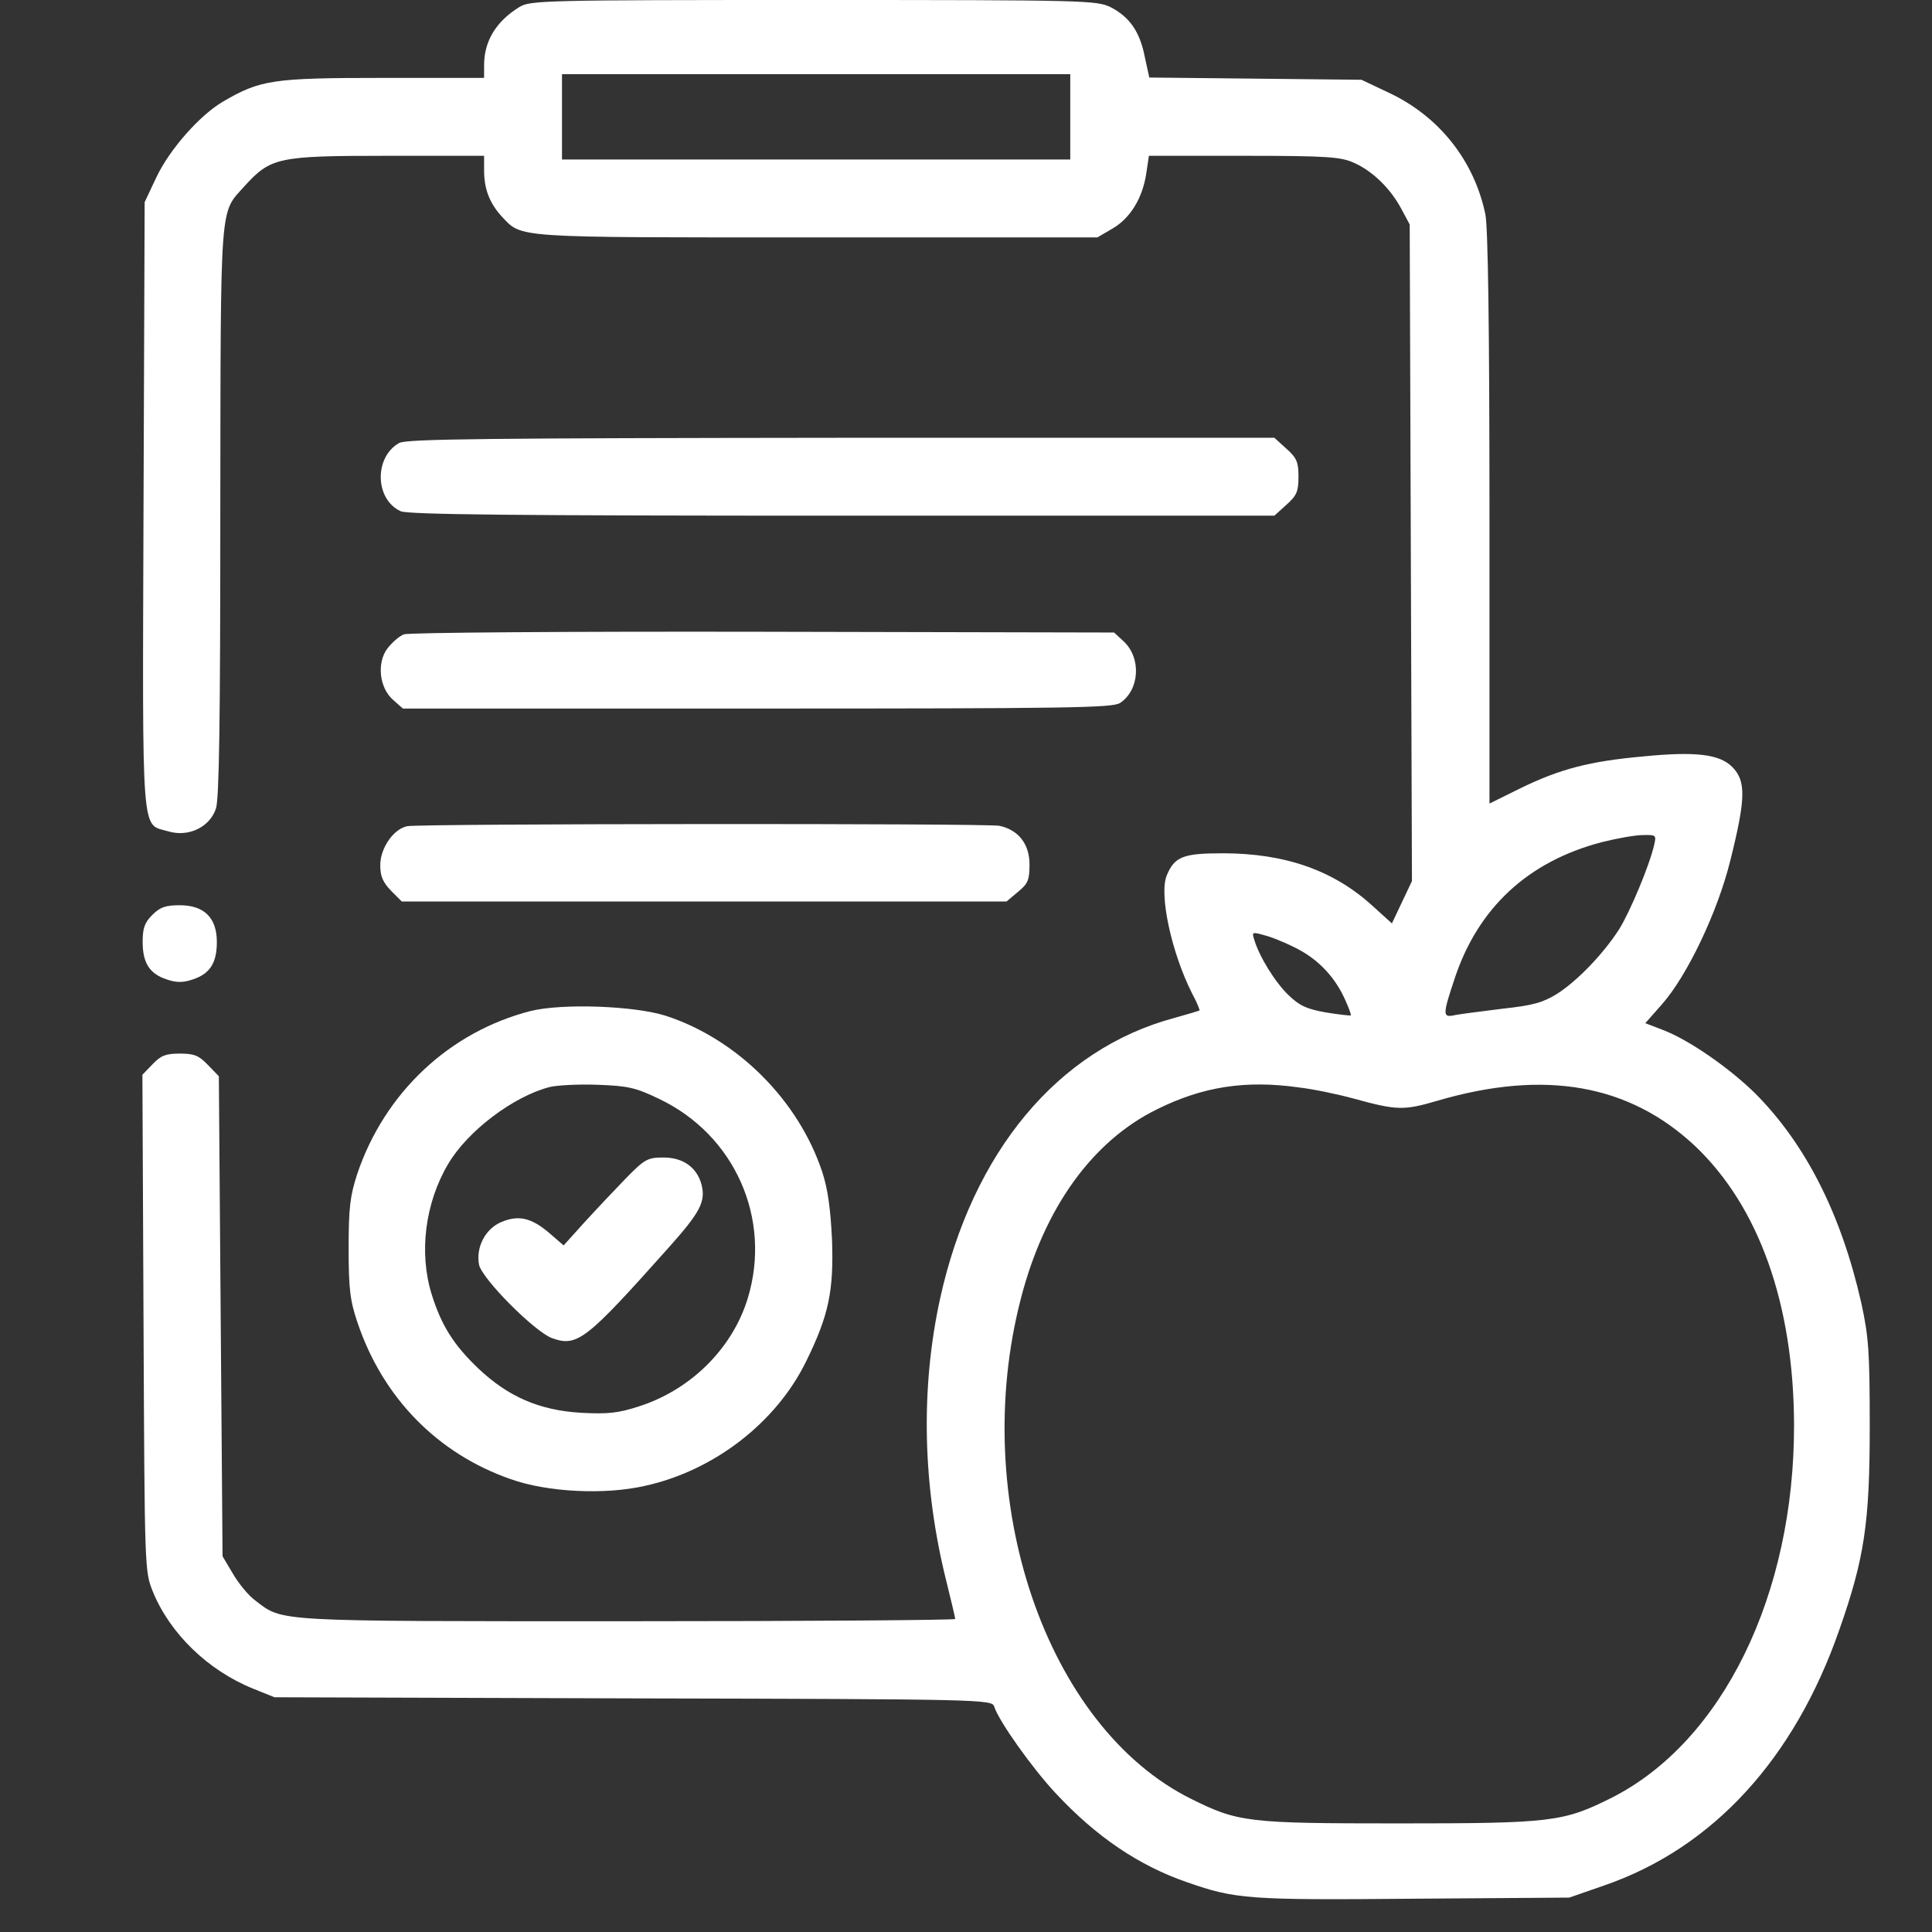 <svg width="62" height="62" viewBox="0 0 62 62" fill="none" xmlns="http://www.w3.org/2000/svg">
<rect x="0" y="0" width="62" height="62" fill="#333333" stroke="none"/>
<path d="M16.666 0.226C15.916 0.691 15.535 1.321 15.535 2.095V2.5H12.285C8.749 2.5 8.356 2.56 7.154 3.262C6.404 3.703 5.451 4.786 5.023 5.679L4.642 6.488L4.606 16.239C4.57 27.109 4.523 26.418 5.404 26.68C6.047 26.871 6.725 26.549 6.928 25.954C7.035 25.644 7.07 23.156 7.07 16.394C7.082 6.322 7.047 6.869 7.844 5.977C8.69 5.048 8.916 5 12.44 5H15.535V5.465C15.535 6.072 15.714 6.524 16.107 6.953C16.762 7.643 16.416 7.619 26.203 7.619H35.215L35.703 7.334C36.275 7 36.667 6.357 36.786 5.56L36.87 5H39.929C42.62 5 43.037 5.036 43.453 5.226C44.049 5.488 44.632 6.06 44.977 6.715L45.239 7.203L45.275 17.739L45.311 28.275L44.989 28.954L44.668 29.633L44.049 29.073C42.799 27.93 41.239 27.383 39.239 27.383C37.965 27.383 37.691 27.49 37.441 28.097C37.191 28.704 37.596 30.585 38.263 31.895C38.417 32.18 38.513 32.419 38.489 32.43C38.465 32.442 38.108 32.55 37.679 32.669C33.953 33.669 31.203 36.966 30.167 41.681C29.536 44.574 29.607 47.693 30.369 50.741C30.524 51.372 30.655 51.92 30.655 51.955C30.655 51.991 25.917 52.027 20.131 52.027C8.69 52.027 9.094 52.05 8.19 51.36C7.975 51.205 7.654 50.812 7.475 50.503L7.142 49.943L7.082 42.24L7.023 34.538L6.678 34.181C6.38 33.871 6.237 33.811 5.773 33.811C5.32 33.811 5.166 33.871 4.904 34.145L4.57 34.49L4.606 42.455C4.642 50.396 4.642 50.419 4.904 51.074C5.451 52.42 6.678 53.61 8.13 54.194L8.809 54.467L20.321 54.503C31.572 54.527 31.834 54.539 31.905 54.765C32.048 55.229 33.143 56.765 33.882 57.551C35.179 58.944 36.548 59.872 38.108 60.408C39.644 60.944 40.06 60.98 45.358 60.932L50.359 60.896L51.49 60.503C54.966 59.301 57.585 56.444 59.026 52.301C59.835 50.003 60.002 48.86 60.002 45.776C60.002 43.348 59.966 42.895 59.728 41.8C59.085 38.967 57.954 36.728 56.335 35.097C55.502 34.276 54.204 33.371 53.359 33.05L52.799 32.835L53.335 32.228C54.145 31.311 55.121 29.264 55.526 27.621C56.026 25.62 56.038 25.061 55.585 24.608C55.18 24.204 54.418 24.108 52.728 24.275C51.002 24.43 50.061 24.68 48.811 25.287L47.799 25.787V16.644C47.799 10.441 47.751 7.31 47.668 6.881C47.311 5.167 46.204 3.762 44.62 3L43.692 2.56L40.287 2.524L36.882 2.488L36.739 1.833C36.584 1.024 36.251 0.548 35.655 0.238C35.203 0.012 34.917 0 26.107 0C17.452 0 17.012 0.012 16.666 0.226ZM34.346 3.75V5.119H26.191H18.035V3.75V2.381H26.191H34.346V3.75ZM53.085 27.109C52.93 27.787 52.311 29.252 51.966 29.811C51.466 30.597 50.62 31.478 49.966 31.895C49.501 32.18 49.192 32.264 48.216 32.371C47.561 32.454 46.882 32.538 46.704 32.573C46.287 32.669 46.287 32.585 46.68 31.407C47.43 29.133 49.037 27.644 51.406 27.025C51.883 26.906 52.466 26.799 52.716 26.799C53.145 26.787 53.156 26.799 53.085 27.109ZM41.775 30.526C42.394 30.883 42.87 31.418 43.168 32.085C43.287 32.347 43.37 32.573 43.346 32.585C43.334 32.597 42.977 32.561 42.549 32.49C41.941 32.383 41.703 32.276 41.358 31.942C40.929 31.538 40.406 30.692 40.251 30.157C40.168 29.895 40.168 29.895 40.703 30.049C41.001 30.145 41.489 30.359 41.775 30.526ZM41.668 34.895C42.168 34.954 42.953 35.121 43.43 35.252C44.823 35.633 45.037 35.645 46.132 35.323C49.585 34.312 52.287 34.8 54.395 36.776C56.442 38.717 57.561 41.848 57.573 45.717C57.585 51.181 55.276 55.896 51.716 57.694C50.168 58.468 49.799 58.515 44.882 58.515C40.037 58.515 39.739 58.48 38.227 57.729C33.572 55.42 31.084 48.122 32.762 41.669C33.512 38.764 35.048 36.621 37.132 35.597C38.596 34.871 39.965 34.657 41.668 34.895Z" fill="white"/>
<path d="M12.811 14.215C12.002 14.668 12.026 16.025 12.859 16.406C13.097 16.513 16.538 16.549 27.026 16.549H40.896L41.277 16.204C41.611 15.906 41.67 15.775 41.67 15.299C41.67 14.822 41.611 14.692 41.277 14.394L40.896 14.049H26.991C15.693 14.061 13.049 14.084 12.811 14.215Z" fill="white"/>
<path d="M12.965 20.357C12.822 20.405 12.596 20.607 12.441 20.798C12.084 21.262 12.167 22.072 12.62 22.465L12.929 22.738H24.299C34.359 22.738 35.692 22.715 35.942 22.56C36.573 22.143 36.633 21.119 36.061 20.583L35.752 20.298L24.489 20.274C18.287 20.262 13.096 20.298 12.965 20.357Z" fill="white"/>
<path d="M13.072 26.513C12.632 26.596 12.203 27.215 12.203 27.763C12.203 28.12 12.287 28.311 12.548 28.584L12.894 28.93H22.597H32.3L32.669 28.62C32.99 28.358 33.038 28.239 33.038 27.739C33.038 27.084 32.681 26.632 32.073 26.501C31.657 26.418 13.489 26.43 13.072 26.513Z" fill="white"/>
<path d="M4.888 29.36C4.638 29.61 4.578 29.788 4.578 30.229C4.578 30.907 4.804 31.253 5.352 31.431C5.662 31.538 5.876 31.538 6.185 31.431C6.733 31.253 6.959 30.907 6.959 30.229C6.959 29.455 6.554 29.05 5.769 29.05C5.316 29.05 5.138 29.11 4.888 29.36Z" fill="white"/>
<path d="M17.033 32.443C14.426 33.11 12.342 35.062 11.461 37.682C11.235 38.384 11.188 38.753 11.188 40.063C11.188 41.372 11.235 41.741 11.473 42.444C12.283 44.849 14.033 46.647 16.39 47.468C17.557 47.885 19.402 47.98 20.7 47.682C22.914 47.194 24.903 45.658 25.867 43.694C26.593 42.218 26.76 41.432 26.7 39.777C26.653 38.813 26.569 38.17 26.391 37.622C25.629 35.312 23.664 33.348 21.367 32.598C20.355 32.277 18.057 32.193 17.033 32.443ZM21.152 35.265C23.581 36.42 24.772 39.11 23.998 41.658C23.51 43.265 22.176 44.599 20.497 45.135C19.831 45.349 19.509 45.385 18.628 45.337C17.307 45.254 16.307 44.825 15.342 43.908C14.569 43.17 14.164 42.539 13.854 41.539C13.438 40.206 13.64 38.61 14.378 37.36C14.997 36.301 16.474 35.182 17.64 34.884C17.89 34.824 18.581 34.789 19.188 34.812C20.14 34.848 20.39 34.896 21.152 35.265Z" fill="white"/>
<path d="M20.075 37.824C19.706 38.205 19.111 38.836 18.742 39.241L18.087 39.967L17.635 39.575C17.063 39.086 16.647 38.979 16.087 39.217C15.575 39.432 15.266 40.027 15.373 40.587C15.468 41.039 17.159 42.741 17.718 42.944C18.528 43.23 18.802 43.015 21.456 40.039C22.468 38.908 22.647 38.563 22.516 38.027C22.373 37.467 21.921 37.146 21.302 37.146C20.778 37.146 20.694 37.193 20.075 37.824Z" fill="white"/>
</svg>
